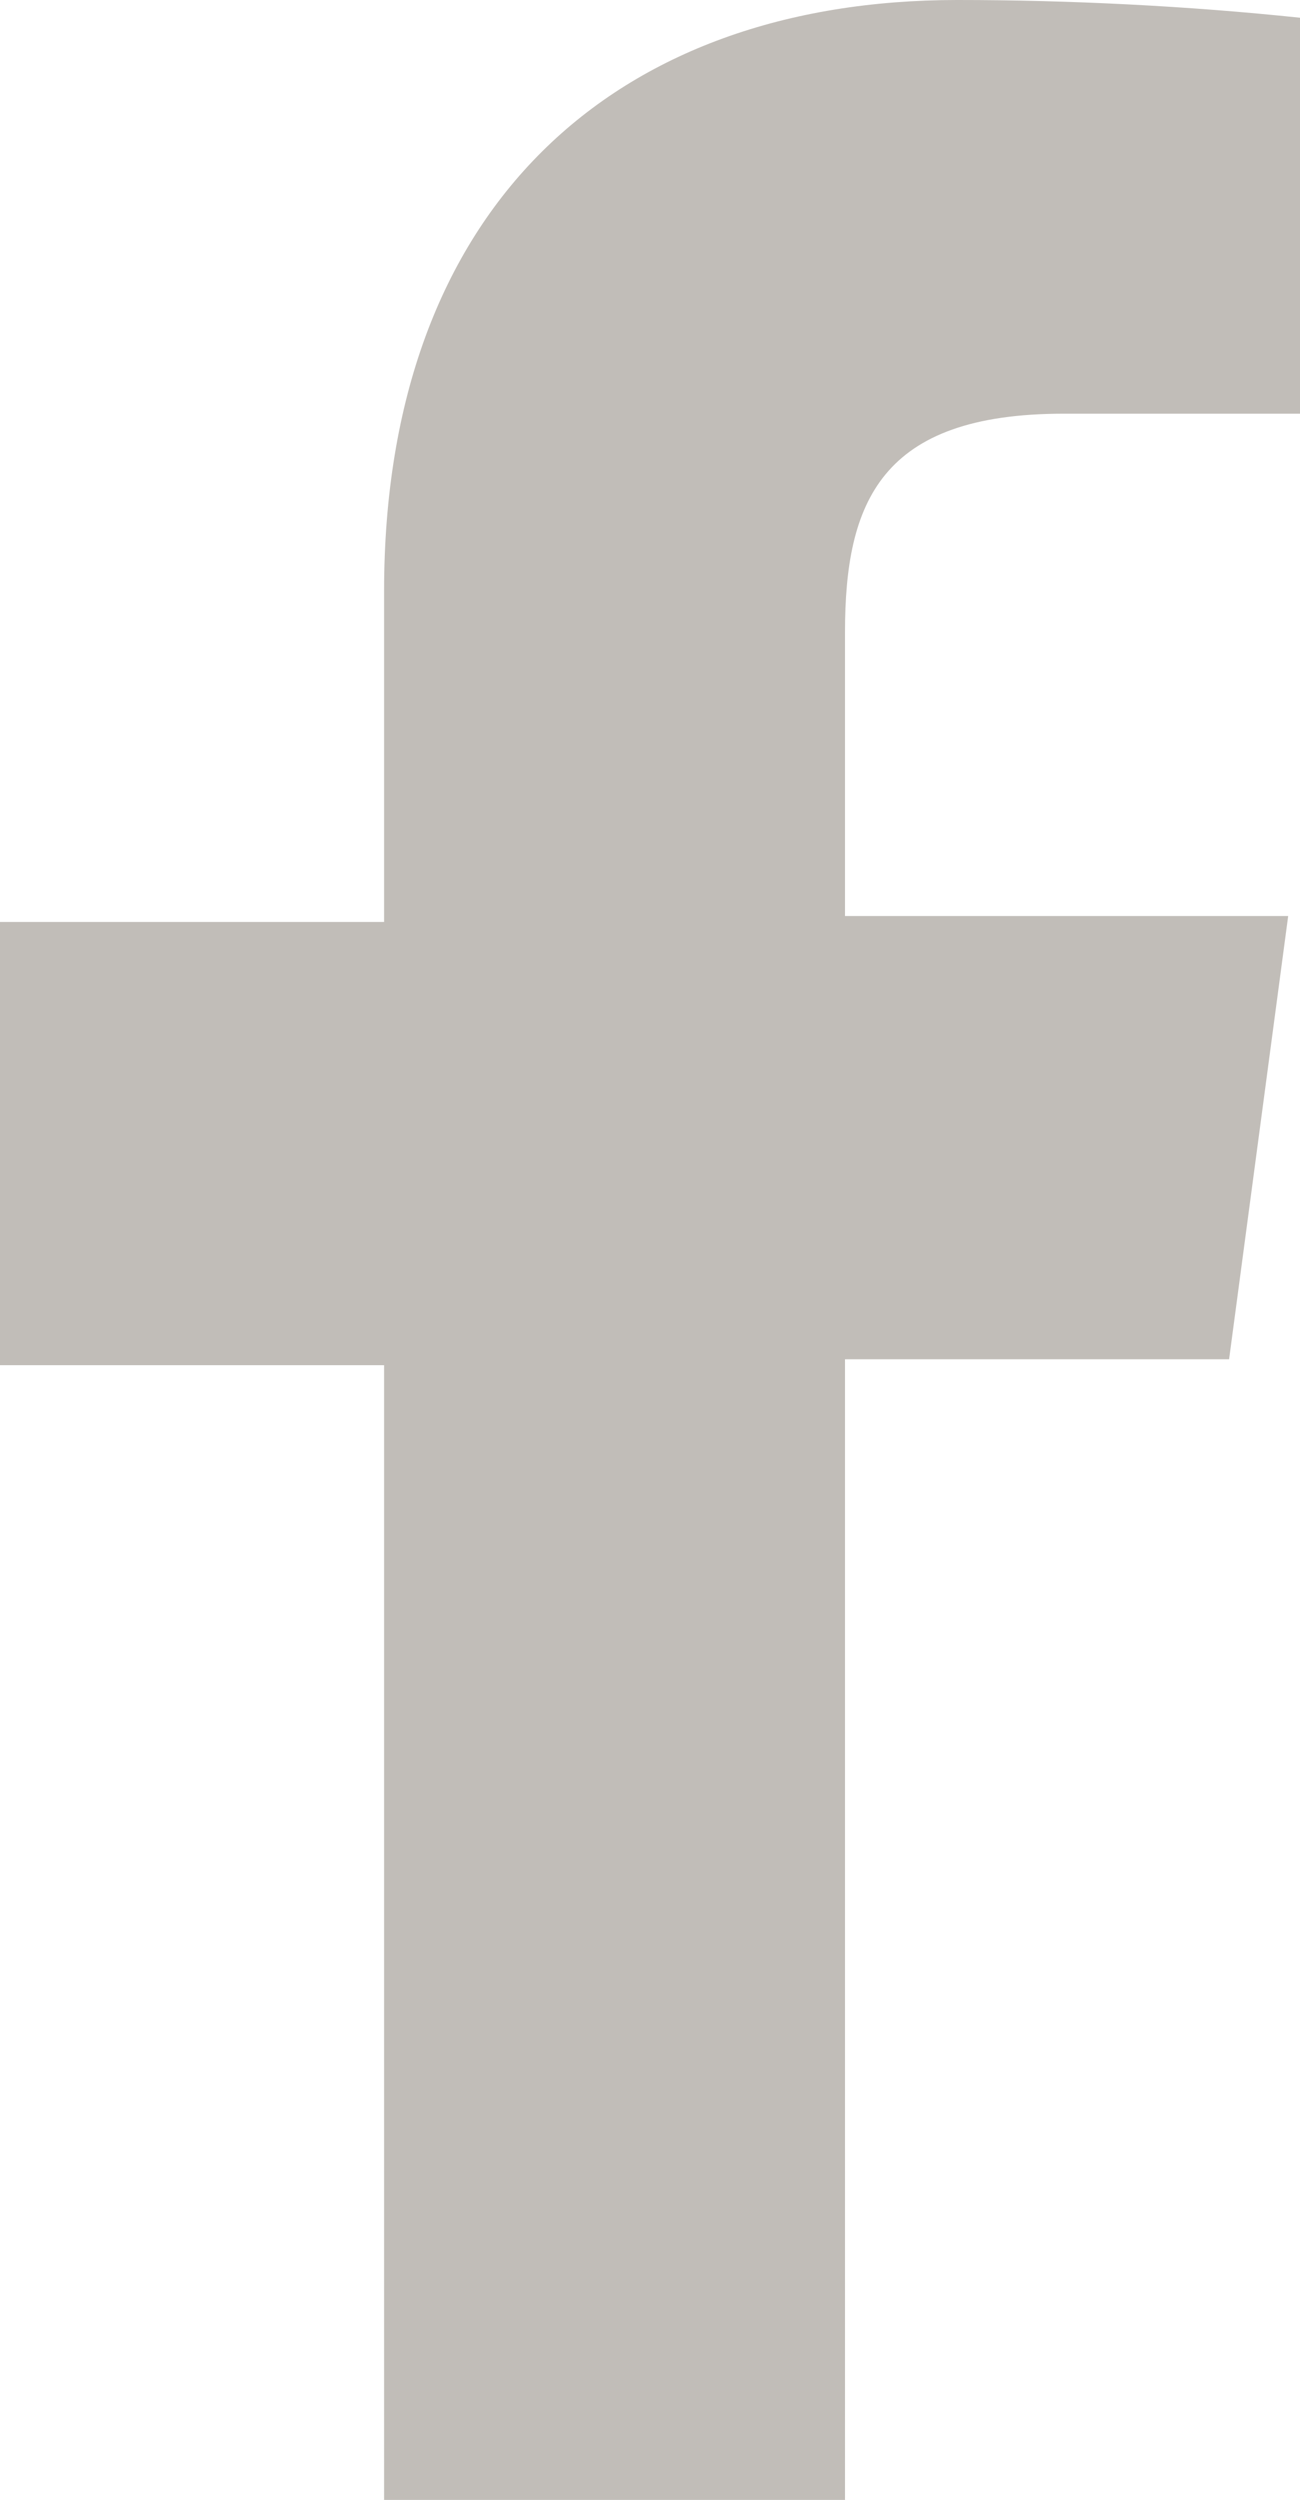 <?xml version="1.0" encoding="utf-8"?>
<!-- Generator: Adobe Illustrator 22.0.1, SVG Export Plug-In . SVG Version: 6.00 Build 0)  -->
<svg version="1.1" id="Calque_1" xmlns="http://www.w3.org/2000/svg" xmlns:xlink="http://www.w3.org/1999/xlink" x="0px" y="0px"
	 viewBox="0 0 22 42.3" style="enable-background:new 0 0 22 42.3;" xml:space="preserve">
<style type="text/css">
	.st0{fill:#C1BDB8;}
</style>
<path class="st0" d="M22,7h-4c-3.1,0-3.7,1.5-3.7,3.7v4.8h7.5l-1,7.5h-6.5v19.3H6.5V23.1H0v-7.5h6.5V10c0-6.5,3.9-10,9.7-10
	c1.9,0,3.9,0.1,5.8,0.3V7z"/>
</svg>

